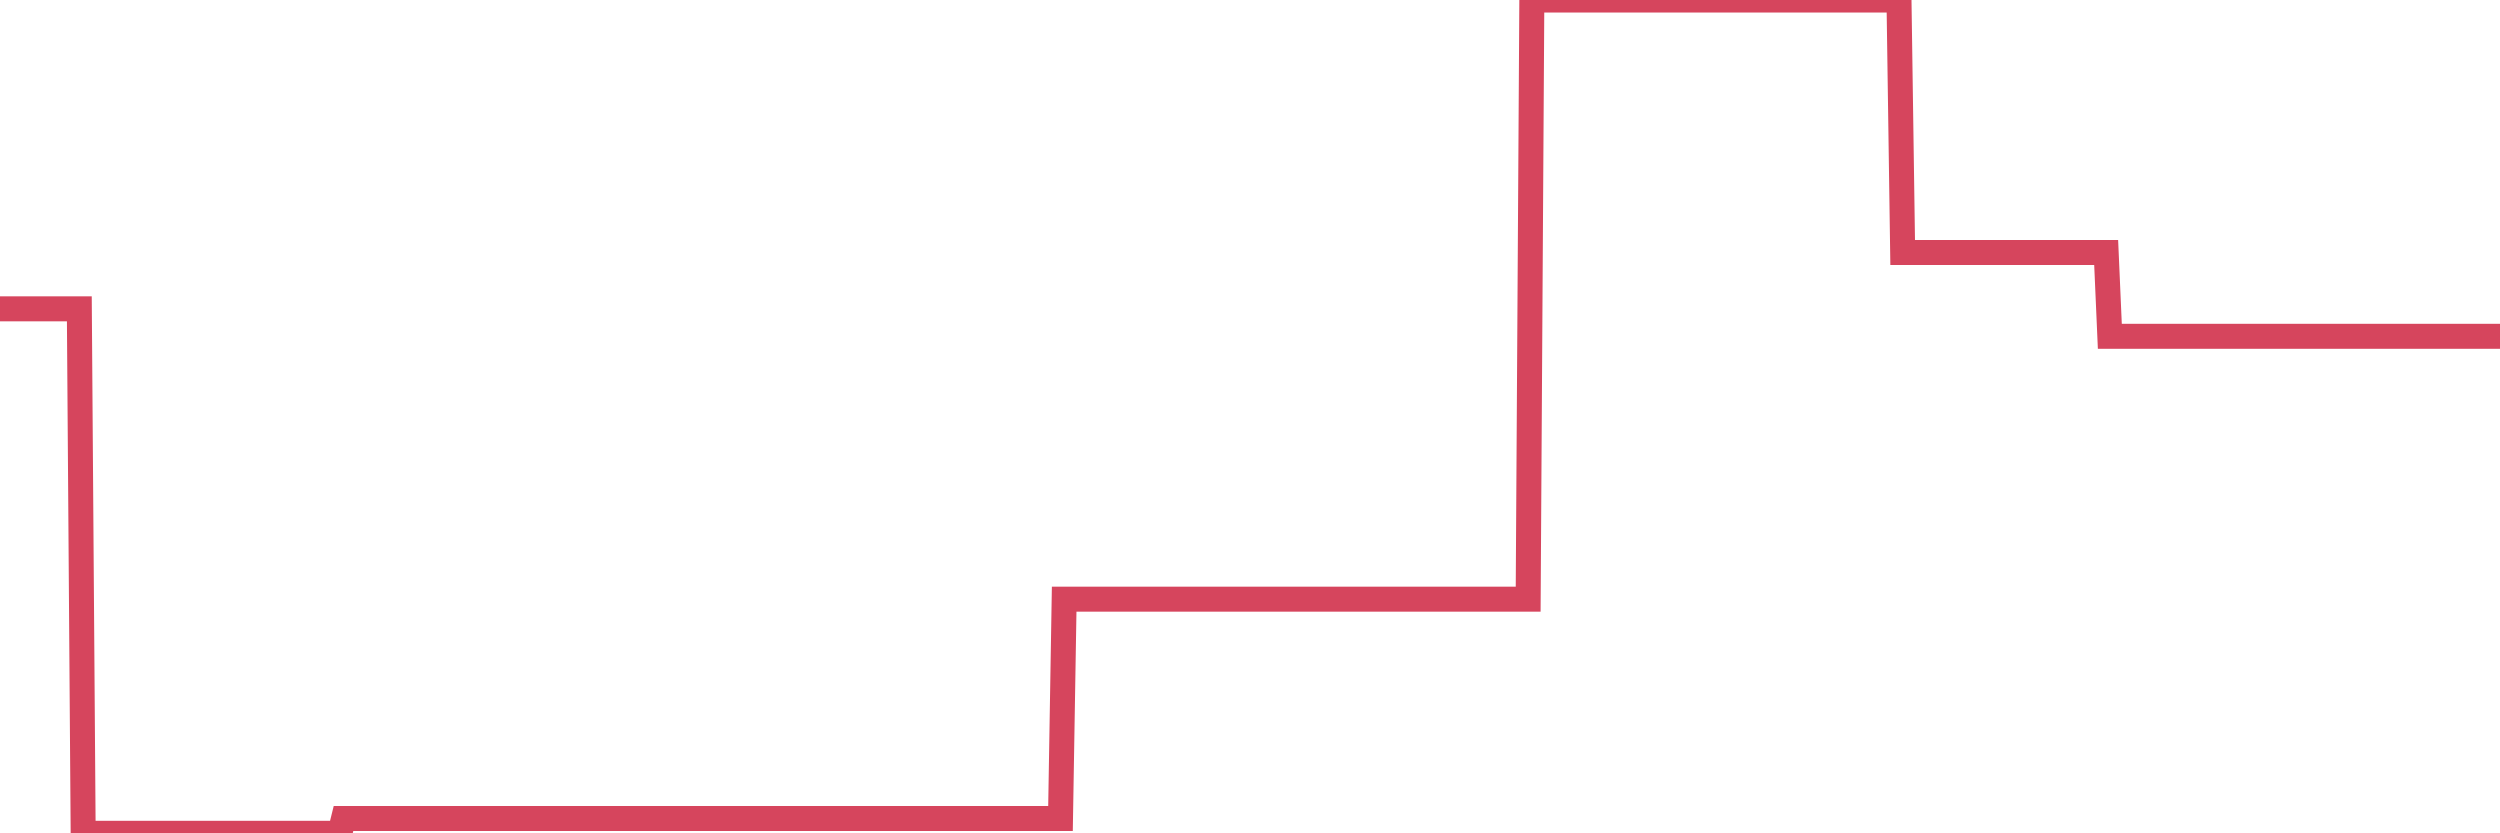 <?xml version="1.0"?><svg width="150px" height="50px" xmlns="http://www.w3.org/2000/svg" xmlns:xlink="http://www.w3.org/1999/xlink"> <polyline fill="none" stroke="#d6455d" stroke-width="1.5px" stroke-linecap="round" stroke-miterlimit="5" points="0.00,18.53 0.22,18.53 0.45,18.53 0.67,18.53 0.89,18.53 1.12,18.53 1.34,18.53 1.56,18.53 1.79,18.53 1.93,18.53 2.16,18.53 2.38,18.53 2.60,18.53 2.83,18.53 3.05,18.53 3.27,18.53 3.50,18.53 3.65,18.53 3.87,18.53 4.09,18.53 4.32,18.53 4.54,18.53 4.76,18.53 4.99,50.00 5.21,50.00 5.36,50.00 5.58,50.00 5.80,50.00 6.03,50.00 6.25,50.00 6.47,50.00 6.70,50.00 6.92,50.00 7.07,50.00 7.29,50.00 7.52,50.00 7.74,50.00 7.96,50.00 8.19,50.00 8.41,50.00 8.63,50.00 8.78,50.00 9.01,50.00 9.23,50.00 9.45,50.00 9.67,50.00 9.90,50.00 10.12,50.00 10.34,50.00 10.49,50.00 10.72,50.00 10.94,50.00 11.16,50.00 11.39,50.00 11.61,50.00 11.83,50.00 12.06,50.00 12.21,50.00 12.43,50.00 12.65,50.00 12.87,50.00 13.10,50.00 13.32,50.00 13.54,50.00 13.77,50.00 13.92,50.00 14.14,50.00 14.36,50.00 14.59,50.00 14.81,50.00 15.03,50.00 15.26,50.00 15.48,50.00 15.63,50.00 15.85,50.00 16.08,50.00 16.30,50.00 16.52,50.00 16.74,50.00 16.97,50.00 17.19,50.00 17.41,50.00 17.56,50.00 17.79,50.00 18.01,50.00 18.23,50.00 18.46,50.00 18.68,50.00 18.90,50.00 19.13,50.00 19.28,50.00 19.50,50.00 19.72,50.00 19.94,50.00 20.17,50.00 20.39,50.00 20.61,49.11 20.84,49.11 20.99,49.11 21.21,49.11 21.43,49.11 21.66,49.11 21.88,49.11 22.10,49.11 22.33,49.11 22.55,49.11 22.70,49.11 22.92,49.11 23.15,49.11 23.37,49.11 23.59,49.11 23.81,49.11 24.04,49.11 24.26,49.11 24.41,49.11 24.63,49.11 24.86,49.11 25.08,49.11 25.30,49.11 25.53,49.11 25.75,49.11 25.97,49.11 26.12,49.11 26.35,49.11 26.57,49.11 26.79,49.11 27.02,49.11 27.24,49.11 27.46,49.11 27.68,49.11 27.83,49.11 28.06,49.11 28.28,49.11 28.50,49.11 28.73,49.11 28.95,49.11 29.17,49.11 29.40,49.11 29.55,49.11 29.77,49.11 29.99,49.11 30.22,49.11 30.44,49.11 30.66,49.11 30.88,49.11 31.11,49.11 31.26,49.11 31.48,49.11 31.70,49.11 31.93,49.11 32.15,49.11 32.37,49.11 32.60,49.11 32.82,49.11 33.04,49.11 33.19,49.11 33.42,49.11 33.64,49.11 33.86,49.11 34.09,49.11 34.31,49.11 34.53,49.11 34.75,49.11 34.90,49.11 35.13,49.11 35.35,49.11 35.57,49.11 35.80,49.11 36.02,49.11 36.24,49.11 36.47,49.11 36.62,49.11 36.84,49.11 37.06,49.11 37.29,49.11 37.51,49.11 37.73,49.11 37.95,49.11 38.18,49.11 38.33,49.11 38.55,49.11 38.77,49.11 39.00,49.11 39.22,49.11 39.44,49.11 39.67,49.11 39.89,49.11 40.04,49.11 40.26,49.11 40.49,49.11 40.71,49.11 40.93,49.11 41.16,49.11 41.38,49.11 41.60,49.11 41.75,49.11 41.97,49.11 42.20,49.11 42.42,49.11 42.64,49.11 42.87,49.11 43.09,49.11 43.31,49.11 43.46,49.11 43.69,49.11 43.91,49.11 44.13,49.11 44.36,49.11 44.58,49.11 44.80,49.11 45.03,49.11 45.17,49.11 45.40,49.11 45.62,49.11 45.84,49.11 46.07,49.11 46.29,49.11 46.51,49.11 46.74,49.11 46.89,49.11 47.11,49.11 47.33,49.11 47.56,49.11 47.78,49.11 48.00,49.11 48.23,49.11 48.45,49.11 48.67,49.11 48.82,49.11 49.04,49.11 49.27,49.11 49.49,49.11 49.71,49.11 49.94,49.11 50.16,49.11 50.38,49.11 50.53,49.11 50.76,49.11 50.98,49.11 51.20,49.11 51.43,49.11 51.65,49.11 51.87,49.11 52.10,49.11 52.24,49.11 52.47,49.11 52.69,49.11 52.91,49.11 53.14,49.11 53.36,49.11 53.58,49.11 53.81,49.11 53.96,49.11 54.18,49.11 54.40,49.11 54.63,49.11 54.85,49.11 55.07,49.11 55.30,49.11 55.52,49.11 55.67,49.11 55.89,49.11 56.11,49.11 56.34,49.11 56.56,49.11 56.78,49.11 57.01,49.11 57.23,49.11 57.38,49.11 57.60,49.11 57.83,49.11 58.05,49.11 58.27,49.11 58.50,49.11 58.72,49.11 58.94,49.11 59.09,49.11 59.31,49.11 59.54,49.11 59.76,49.11 59.98,49.11 60.21,49.11 60.43,49.11 60.65,49.11 60.80,49.11 61.03,49.11 61.25,49.11 61.47,49.11 61.70,49.11 61.92,49.11 62.14,49.11 62.37,49.11 62.51,49.11 62.74,49.11 62.96,49.11 63.18,49.11 63.41,49.11 63.63,49.11 63.85,35.95 64.08,35.95 64.23,35.95 64.45,35.95 64.67,35.95 64.90,35.95 65.12,35.95 65.34,35.95 65.57,35.95 65.79,35.95 66.01,35.95 66.16,35.95 66.38,35.95 66.61,35.95 66.83,35.95 67.05,35.95 67.28,35.95 67.50,35.95 67.72,35.95 67.87,35.95 68.10,35.95 68.32,35.95 68.54,35.95 68.77,35.95 68.99,35.95 69.21,35.95 69.44,35.95 69.58,35.95 69.81,35.95 70.03,35.95 70.25,35.95 70.48,35.95 70.70,35.95 70.92,35.95 71.15,35.95 71.30,35.95 71.52,35.95 71.74,35.95 71.97,35.95 72.19,35.95 72.41,35.95 72.64,35.95 72.86,35.95 73.01,35.95 73.23,35.95 73.45,35.95 73.68,35.95 73.90,35.95 74.12,35.95 74.35,35.95 74.57,35.95 74.72,35.95 74.94,35.95 75.17,35.95 75.39,35.95 75.61,35.95 75.84,35.95 76.06,35.95 76.28,35.95 76.43,35.95 76.65,35.95 76.88,35.95 77.10,35.95 77.32,35.95 77.55,35.95 77.77,35.95 77.99,35.95 78.14,35.95 78.37,35.95 78.59,35.95 78.81,35.95 79.04,35.95 79.26,35.95 79.48,35.95 79.71,35.95 79.85,35.95 80.08,35.95 80.30,35.95 80.52,35.95 80.75,35.95 80.97,35.95 81.19,35.95 81.42,35.95 81.64,35.95 81.79,35.95 82.01,35.95 82.24,35.95 82.46,35.95 82.68,35.95 82.91,35.95 83.13,35.95 83.35,35.95 83.50,35.95 83.72,35.95 83.95,35.95 84.17,35.95 84.39,35.95 84.62,35.95 84.84,35.95 85.06,35.95 85.21,35.95 85.44,35.95 85.66,35.95 85.88,35.95 86.11,35.95 86.33,35.95 86.55,35.95 86.78,35.95 86.92,35.95 87.15,35.95 87.37,35.95 87.59,35.95 87.82,35.95 88.04,35.95 88.26,35.95 88.49,35.95 88.64,35.95 88.86,35.95 89.08,35.95 89.31,35.95 89.53,35.95 89.75,35.95 89.98,35.95 90.20,35.95 90.35,35.95 90.57,35.95 90.79,35.95 91.02,35.95 91.24,35.95 91.46,35.95 91.69,35.95 91.91,0.00 92.06,0.00 92.28,0.00 92.51,0.00 92.73,0.00 92.95,0.00 93.18,0.00 93.40,0.00 93.62,0.00 93.77,0.00 93.99,0.00 94.22,0.00 94.44,0.00 94.66,0.00 94.89,0.00 95.11,0.00 95.33,0.00 95.48,0.00 95.71,0.00 95.93,0.00 96.15,0.00 96.38,0.00 96.60,0.00 96.82,0.00 97.05,0.00 97.27,0.00 97.42,0.00 97.64,0.00 97.86,0.00 98.09,0.00 98.31,0.00 98.53,0.00 98.76,0.00 98.98,0.00 99.13,0.00 99.35,0.00 99.58,0.00 99.80,0.00 100.02,0.00 100.25,0.00 100.47,0.00 100.69,0.00 100.84,0.00 101.06,0.00 101.29,0.00 101.51,0.00 101.73,0.00 101.96,0.00 102.18,0.00 102.40,0.00 102.55,0.00 102.78,0.00 103.00,0.00 103.22,0.00 103.45,0.00 103.67,0.00 103.89,0.00 104.12,0.00 104.26,0.00 104.49,0.00 104.71,0.00 104.93,0.00 105.16,0.00 105.38,0.00 105.60,0.00 105.83,0.00 105.98,0.00 106.20,0.00 106.42,0.00 106.65,0.00 106.87,0.00 107.09,0.00 107.32,0.00 107.54,0.00 107.69,0.00 107.91,0.00 108.13,0.00 108.36,0.00 108.58,0.00 108.80,0.00 109.03,0.00 109.25,0.00 109.40,0.00 109.62,0.00 109.85,0.00 110.07,0.00 110.29,0.00 110.52,0.00 110.74,0.00 110.96,0.00 111.11,0.00 111.33,0.00 111.56,0.00 111.78,0.00 112.00,0.00 112.23,0.00 112.45,0.00 112.67,0.00 112.90,0.00 113.05,0.00 113.27,0.00 113.49,0.00 113.72,0.00 113.94,0.00 114.16,15.15 114.39,15.15 114.61,15.15 114.76,15.15 114.98,15.15 115.20,15.15 115.43,15.15 115.65,15.15 115.87,15.15 116.10,15.15 116.32,15.15 116.47,15.15 116.69,15.15 116.92,15.15 117.14,15.15 117.36,15.15 117.59,15.15 117.81,15.15 118.03,15.15 118.18,15.15 118.40,15.15 118.63,15.15 118.85,15.15 119.07,15.15 119.30,15.15 119.52,15.15 119.74,15.15 119.89,15.15 120.12,15.15 120.34,15.15 120.56,15.15 120.79,15.15 121.01,15.15 121.23,15.15 121.46,15.15 121.60,15.15 121.83,15.15 122.05,15.15 122.27,15.15 122.50,15.15 122.72,15.15 122.94,15.15 123.17,15.15 123.32,15.15 123.54,15.15 123.76,15.15 123.99,15.15 124.21,15.15 124.43,15.15 124.66,15.15 124.88,15.15 125.03,15.15 125.25,15.15 125.47,15.15 125.70,15.15 125.92,15.15 126.14,15.15 126.37,15.15 126.59,20.18 126.74,20.18 126.96,20.18 127.19,20.18 127.41,20.18 127.63,20.18 127.86,20.18 128.08,20.18 128.30,20.18 128.45,20.18 128.67,20.18 128.90,20.18 129.12,20.18 129.34,20.18 129.57,20.18 129.79,20.18 130.01,20.18 130.24,20.18 130.39,20.18 130.61,20.18 130.83,20.18 131.06,20.18 131.28,20.18 131.50,20.18 131.73,20.18 131.95,20.18 132.10,20.18 132.32,20.18 132.54,20.18 132.77,20.18 132.99,20.18 133.21,20.18 133.44,20.18 133.66,20.18 133.81,20.18 134.03,20.18 134.26,20.18 134.48,20.18 134.70,20.18 134.93,20.18 135.15,20.18 135.37,20.18 135.52,20.18 135.74,20.18 135.97,20.18 136.19,20.18 136.41,20.18 136.64,20.18 136.86,20.18 137.08,20.18 137.23,20.18 137.46,20.18 137.68,20.18 137.90,20.18 138.13,20.18 138.35,20.18 138.57,20.18 138.80,20.18 138.94,20.18 139.17,20.18 139.39,20.18 139.61,20.18 139.84,20.18 140.06,20.18 140.28,20.18 140.51,20.18 140.66,20.18 140.88,20.18 141.10,20.18 141.33,20.18 141.55,20.18 141.77,20.18 142.00,20.18 142.22,20.18 142.37,20.18 142.59,20.18 142.81,20.18 143.04,20.18 143.26,20.18 143.48,20.18 143.71,20.18 143.93,20.18 144.08,20.18 144.30,20.18 144.53,20.18 144.75,20.18 144.97,20.18 145.20,20.18 145.42,20.18 145.64,20.18 145.87,20.18 146.01,20.18 146.24,20.18 146.46,20.18 146.68,20.18 146.91,20.18 147.13,20.18 147.35,20.18 147.58,20.18 147.73,20.18 147.95,20.18 148.17,20.18 148.40,20.18 148.62,20.18 148.84,20.18 149.07,20.18 149.29,20.18 149.44,20.18 149.66,20.18 149.88,20.18 150.00,20.18 "/></svg>